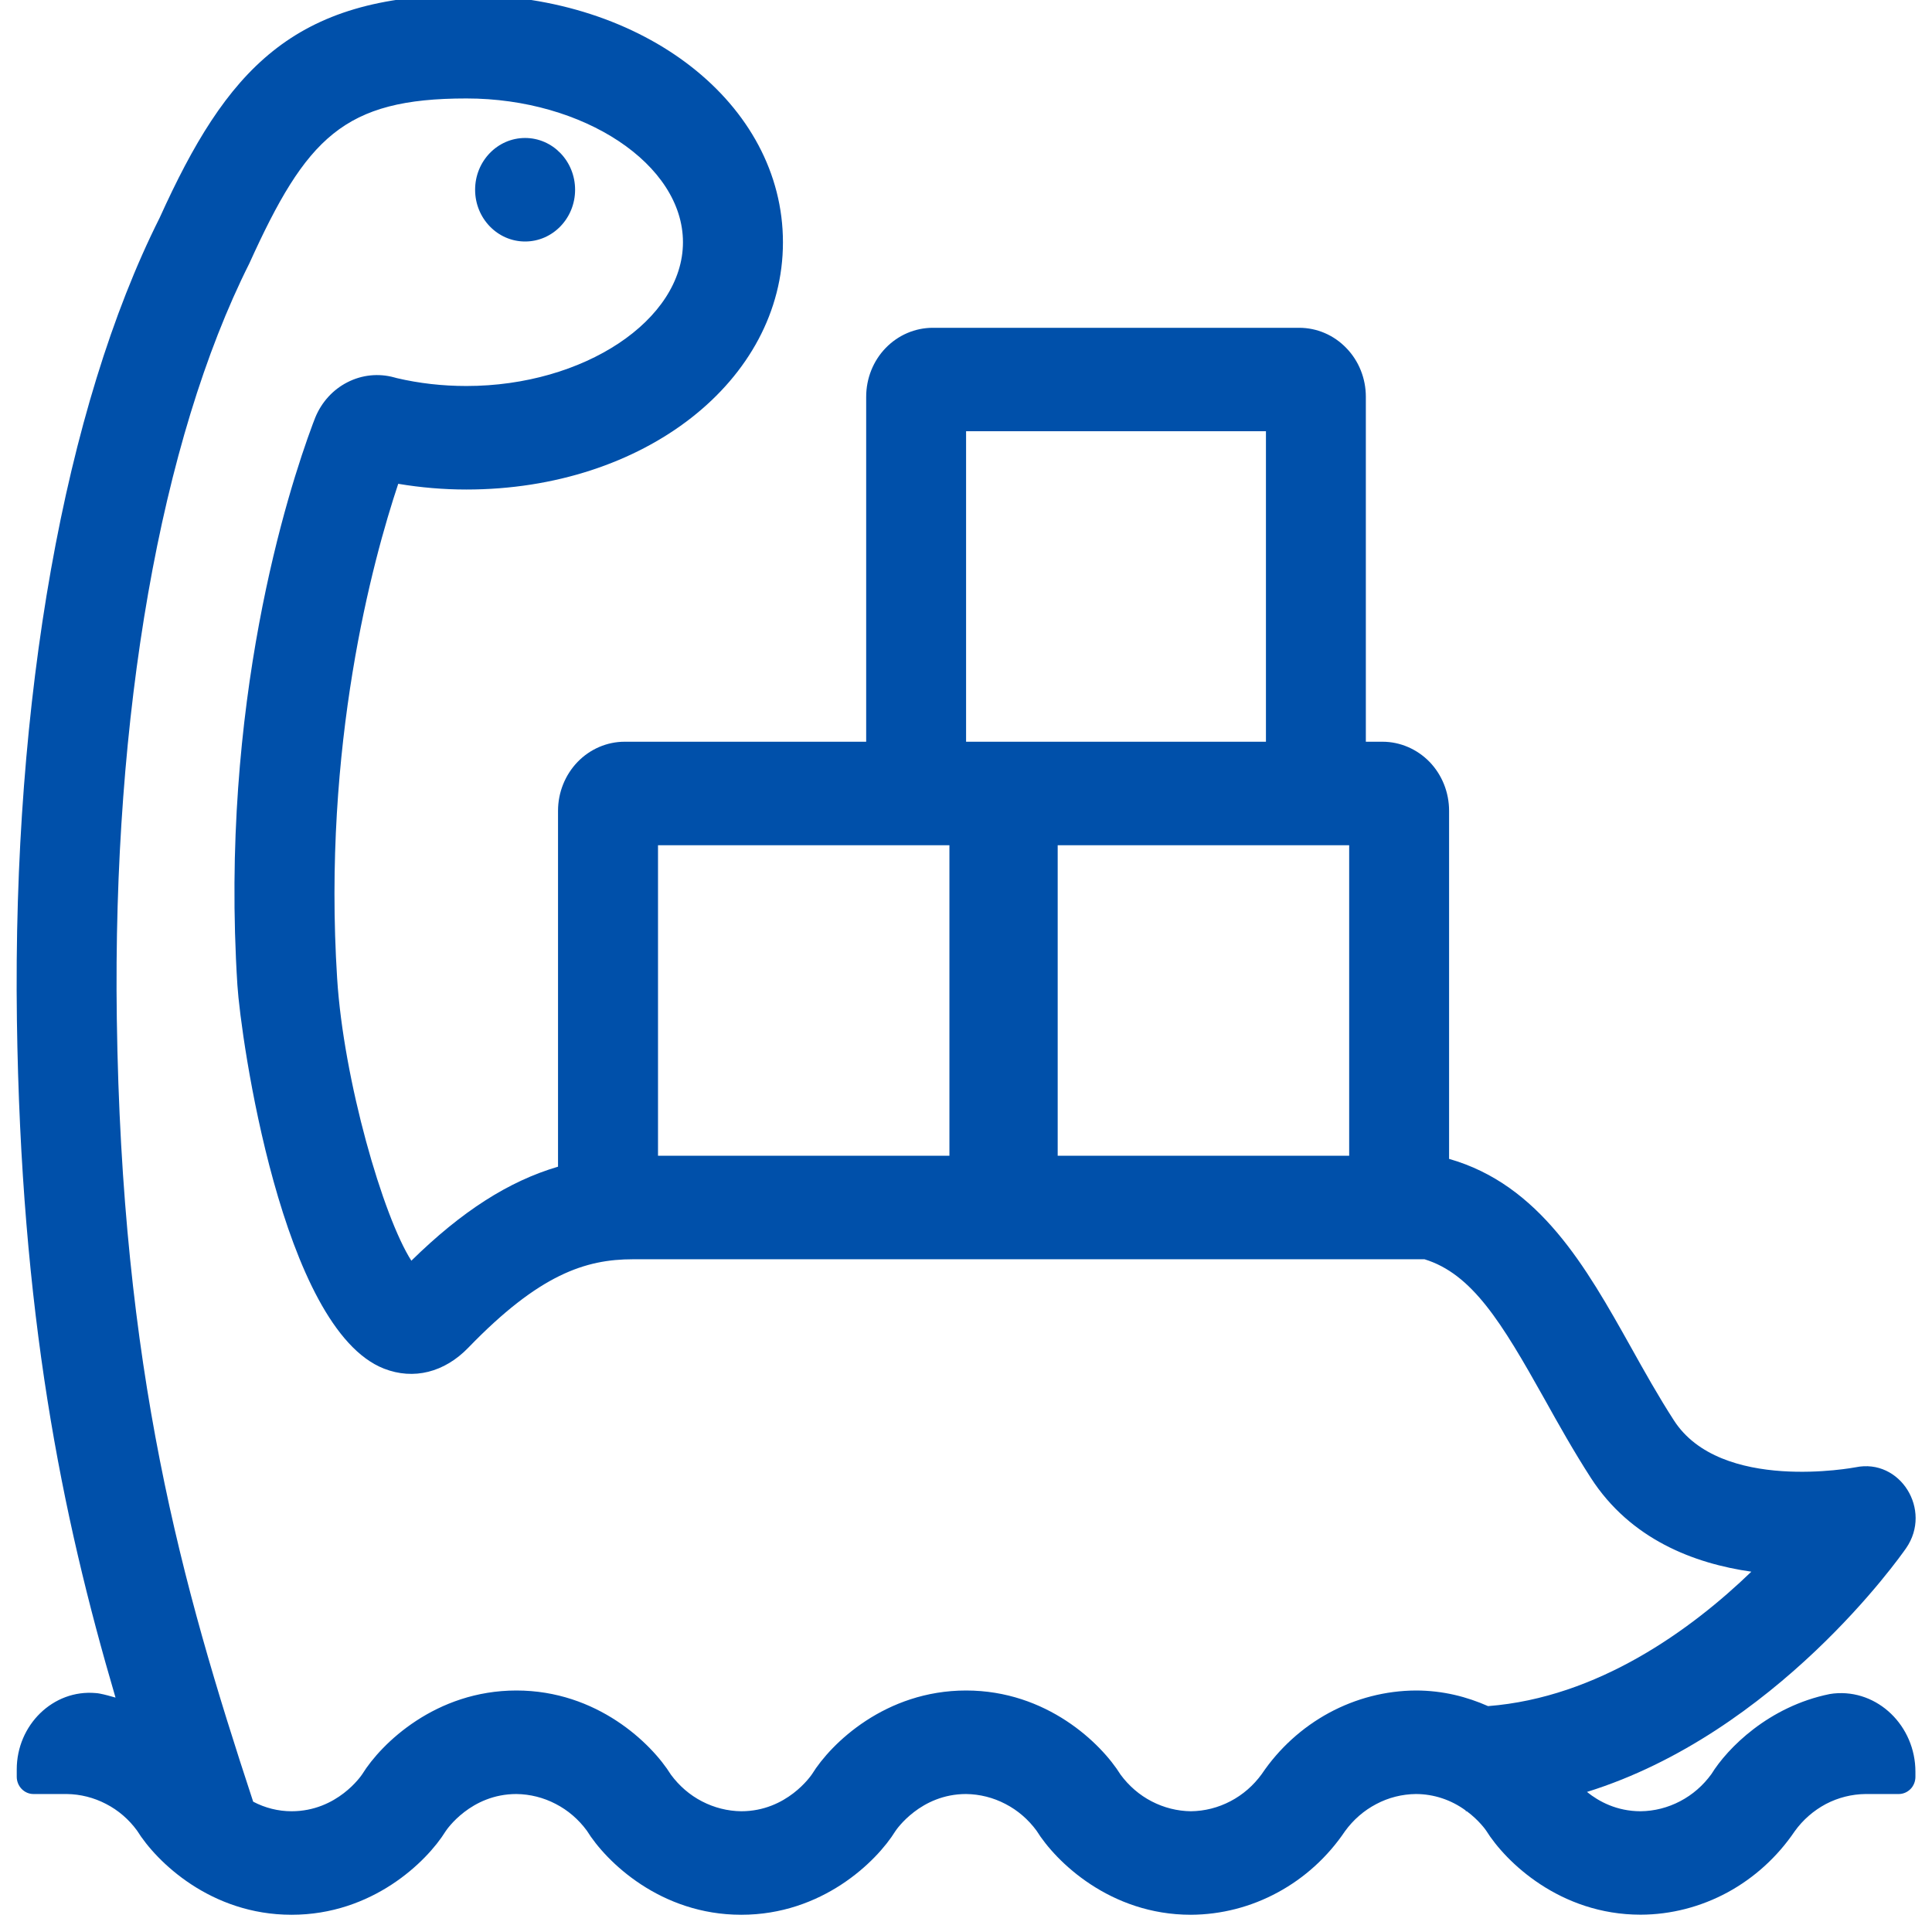 <svg width="24" height="24" viewBox="0 0 24 24" fill="none" xmlns="http://www.w3.org/2000/svg">
<g clip-path="url(#clip0_1231_73693)">
<path d="M6.523 3C6.866 3 7.144 2.712 7.144 2.357C7.144 2.002 6.866 1.714 6.523 1.714C6.18 1.714 5.902 2.002 5.902 2.357C5.902 2.712 6.18 3 6.523 3Z" fill="#0050AA"/>
<path d="M22.78 21.037L22.73 21.044C21.971 21.198 21.459 21.716 21.26 22.038C21.157 22.18 21.025 22.295 20.872 22.375C20.72 22.455 20.552 22.498 20.381 22.5C20.083 22.5 19.86 22.378 19.714 22.26C22.061 21.529 23.602 19.342 23.679 19.231C24.006 18.756 23.604 18.113 23.052 18.227C23.035 18.23 21.373 18.546 20.793 17.643C20.601 17.346 20.426 17.033 20.257 16.73C19.702 15.739 19.126 14.717 18.001 14.396V10.072C18.001 9.844 17.914 9.626 17.759 9.465C17.603 9.305 17.393 9.214 17.173 9.214H16.967V4.929C16.967 4.701 16.88 4.483 16.724 4.323C16.569 4.162 16.359 4.072 16.139 4.072H11.588C11.368 4.072 11.158 4.162 11.002 4.323C10.847 4.483 10.76 4.701 10.76 4.929V9.214H7.76C7.54 9.214 7.33 9.305 7.175 9.465C7.02 9.626 6.932 9.844 6.932 10.072V14.493C6.317 14.674 5.735 15.048 5.11 15.661C4.758 15.111 4.268 13.42 4.188 12.153C4.005 9.258 4.628 6.967 4.947 6.01C5.227 6.057 5.51 6.081 5.794 6.081C7.999 6.081 9.726 4.731 9.726 3.01C9.726 1.288 7.999 -0.062 5.794 -0.062C3.633 -0.062 2.811 0.877 1.984 2.704C0.801 5.059 0.155 8.691 0.21 12.672C0.261 16.32 0.762 18.799 1.435 21.088C1.37 21.07 1.306 21.051 1.237 21.038C1.222 21.035 1.206 21.033 1.19 21.032C0.66 20.984 0.208 21.429 0.208 21.98V22.072C0.208 22.128 0.23 22.183 0.269 22.223C0.308 22.263 0.36 22.286 0.415 22.286H0.829C0.999 22.288 1.165 22.33 1.317 22.409C1.469 22.487 1.601 22.601 1.703 22.741C1.944 23.129 2.619 23.786 3.622 23.786C4.625 23.786 5.3 23.129 5.536 22.748C5.548 22.729 5.848 22.286 6.415 22.286C6.585 22.288 6.752 22.33 6.903 22.409C7.055 22.487 7.187 22.601 7.29 22.741C7.53 23.129 8.206 23.786 9.208 23.786C10.211 23.786 10.886 23.129 11.122 22.748C11.134 22.729 11.435 22.286 12.001 22.286C12.171 22.288 12.338 22.33 12.489 22.409C12.641 22.487 12.773 22.601 12.876 22.741C13.117 23.129 13.792 23.786 14.794 23.786C15.17 23.784 15.54 23.689 15.873 23.508C16.206 23.328 16.493 23.067 16.708 22.748C16.811 22.606 16.943 22.491 17.096 22.411C17.248 22.33 17.417 22.288 17.588 22.286C17.81 22.286 18.027 22.358 18.208 22.491V22.5C18.212 22.5 18.216 22.499 18.22 22.499C18.375 22.614 18.458 22.735 18.462 22.741C18.703 23.128 19.378 23.785 20.381 23.785C20.757 23.784 21.127 23.688 21.46 23.508C21.793 23.327 22.079 23.067 22.295 22.748C22.397 22.606 22.53 22.491 22.682 22.41C22.835 22.33 23.003 22.288 23.174 22.286H23.588C23.642 22.286 23.695 22.263 23.734 22.223C23.773 22.183 23.794 22.128 23.794 22.072V22.009C23.794 21.441 23.326 20.982 22.78 21.037ZM13.139 10.5H16.76V14.357H13.139V10.5ZM12.001 5.357H15.726V9.214H13.139H12.001V5.357ZM8.174 10.5H10.76H11.794V14.357H8.174V10.5ZM15.674 22.038C15.571 22.18 15.439 22.295 15.286 22.375C15.134 22.455 14.966 22.498 14.794 22.5C14.625 22.498 14.458 22.456 14.306 22.377C14.155 22.299 14.023 22.185 13.92 22.045C13.679 21.657 13.004 21 12.001 21C10.999 21 10.323 21.657 10.088 22.038C10.075 22.057 9.775 22.5 9.208 22.5C9.039 22.498 8.872 22.456 8.72 22.377C8.569 22.299 8.437 22.185 8.334 22.045C8.093 21.657 7.417 21 6.415 21C5.413 21 4.737 21.657 4.501 22.038C4.489 22.057 4.189 22.5 3.622 22.5C3.456 22.5 3.293 22.459 3.145 22.381C2.251 19.666 1.513 17.032 1.451 12.653C1.398 8.879 1.994 5.469 3.097 3.273C3.805 1.71 4.27 1.223 5.794 1.223C7.252 1.223 8.484 2.041 8.484 3.009C8.484 3.977 7.252 4.795 5.794 4.795C5.497 4.795 5.206 4.762 4.929 4.697C4.918 4.694 4.907 4.691 4.896 4.688C4.702 4.635 4.497 4.656 4.317 4.748C4.137 4.839 3.996 4.994 3.917 5.185L3.885 5.268C3.577 6.095 2.727 8.738 2.949 12.237C2.99 12.883 3.5 16.506 4.771 17.002C5.138 17.145 5.521 17.049 5.819 16.74C6.699 15.83 7.273 15.643 7.863 15.643H11.794H13.139H17.696C18.287 15.825 18.651 16.423 19.184 17.375C19.362 17.695 19.547 18.025 19.761 18.357C20.254 19.123 21.046 19.423 21.756 19.524C21.008 20.246 19.849 21.088 18.485 21.194C18.225 21.079 17.927 21 17.588 21C17.212 21.002 16.842 21.098 16.509 21.278C16.176 21.459 15.889 21.719 15.674 22.038Z" fill="#0050AA"/>
</g>
<defs>
<clipPath id="clip0_1231_73693">
<rect width="24" height="24" fill="white"/>
</clipPath>
</defs>
</svg>
